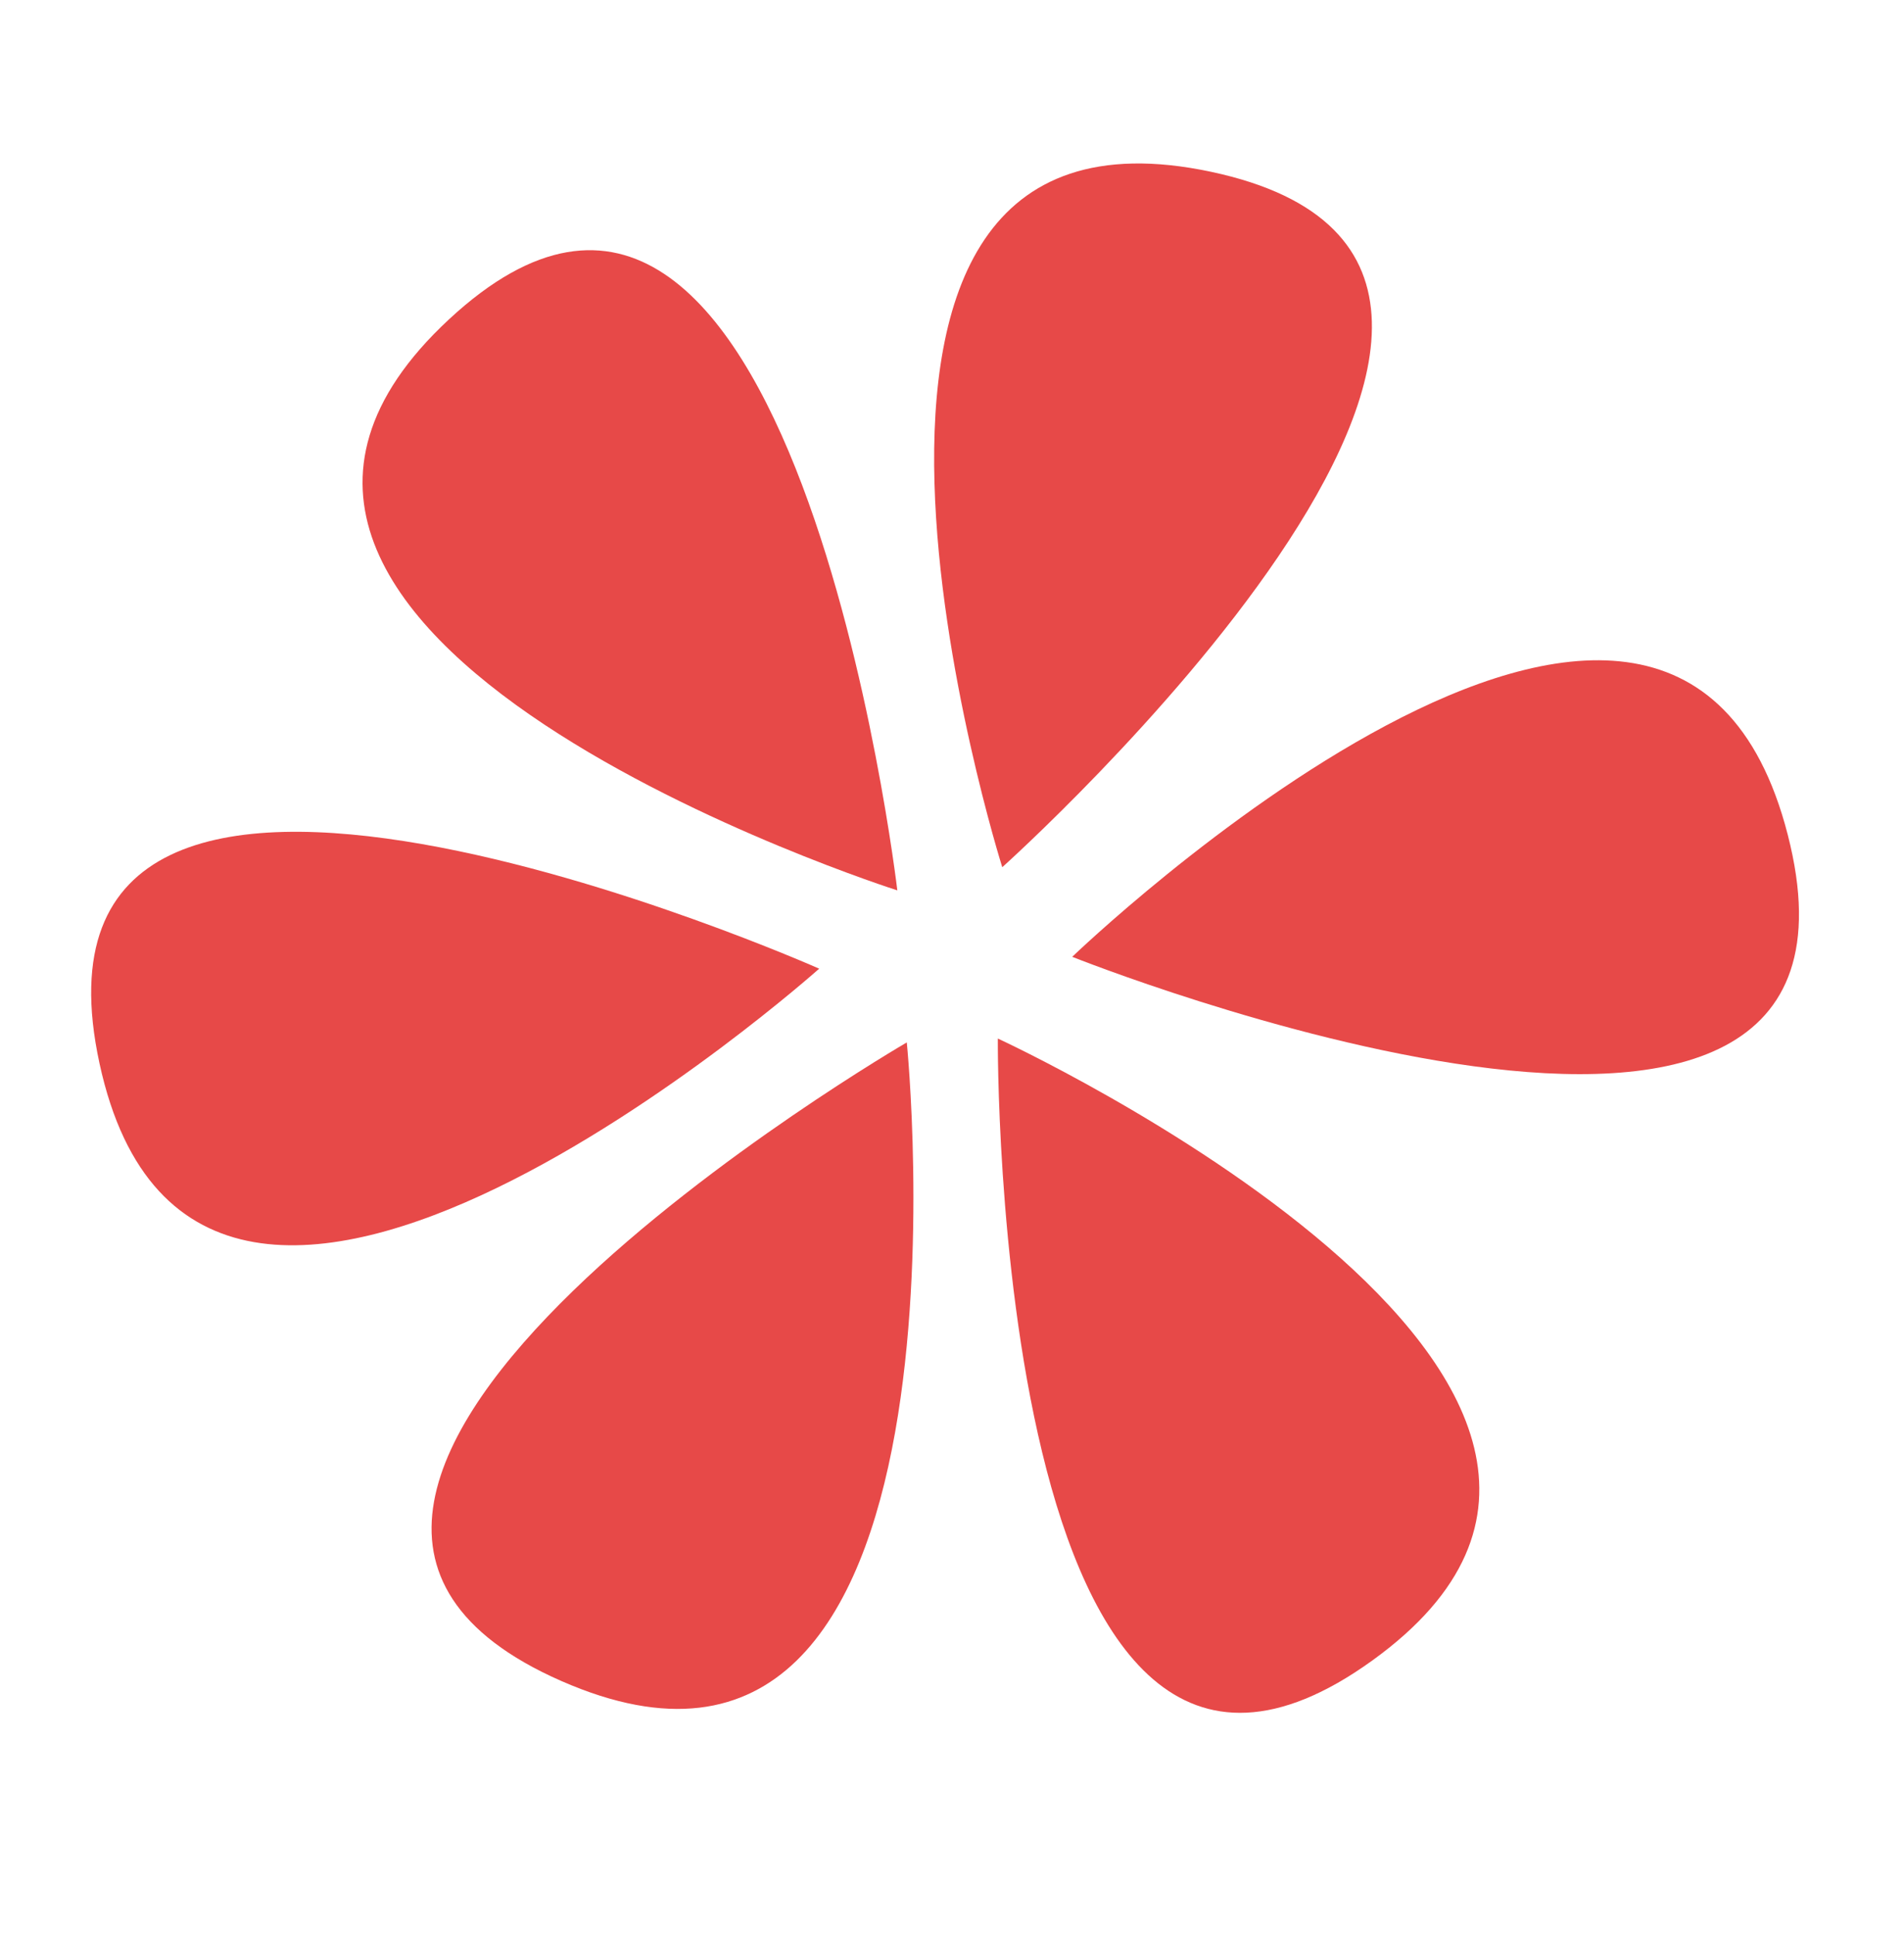 <?xml version="1.0" encoding="UTF-8"?>
<!DOCTYPE svg PUBLIC '-//W3C//DTD SVG 1.0//EN'
          'http://www.w3.org/TR/2001/REC-SVG-20010904/DTD/svg10.dtd'>
<svg height="377.0" preserveAspectRatio="xMidYMid meet" version="1.0" viewBox="65.8 67.2 371.1 377.0" width="371.1" xmlns="http://www.w3.org/2000/svg" xmlns:xlink="http://www.w3.org/1999/xlink" zoomAndPan="magnify"
><g fill="#E74948" id="change1_1"
  ><path d="M261.146,236.178c0,0-48.784-154.483,40.653-135.511S261.146,236.178,261.146,236.178z"
    /><path d="M274.781,253.638c0,0,116.74-112.323,139.467-23.766S274.781,253.638,274.781,253.638z"
    /><path d="M260.282,269.56c0,0,147.132,67.8,72.939,121.226S260.282,269.56,260.282,269.56z"
    /><path d="M242.537,270.319c0,0,16.366,161.174-67.348,124.419S242.537,270.319,242.537,270.319z"
    /><path d="M225.464,255.948c0,0-120.911,107.821-140.268,18.466S225.464,255.948,225.464,255.948z"
    /><path d="M240.693,240.691c0,0-154.386-49.088-87.369-111.278S240.693,240.691,240.693,240.691z"
  /></g
></svg
>
